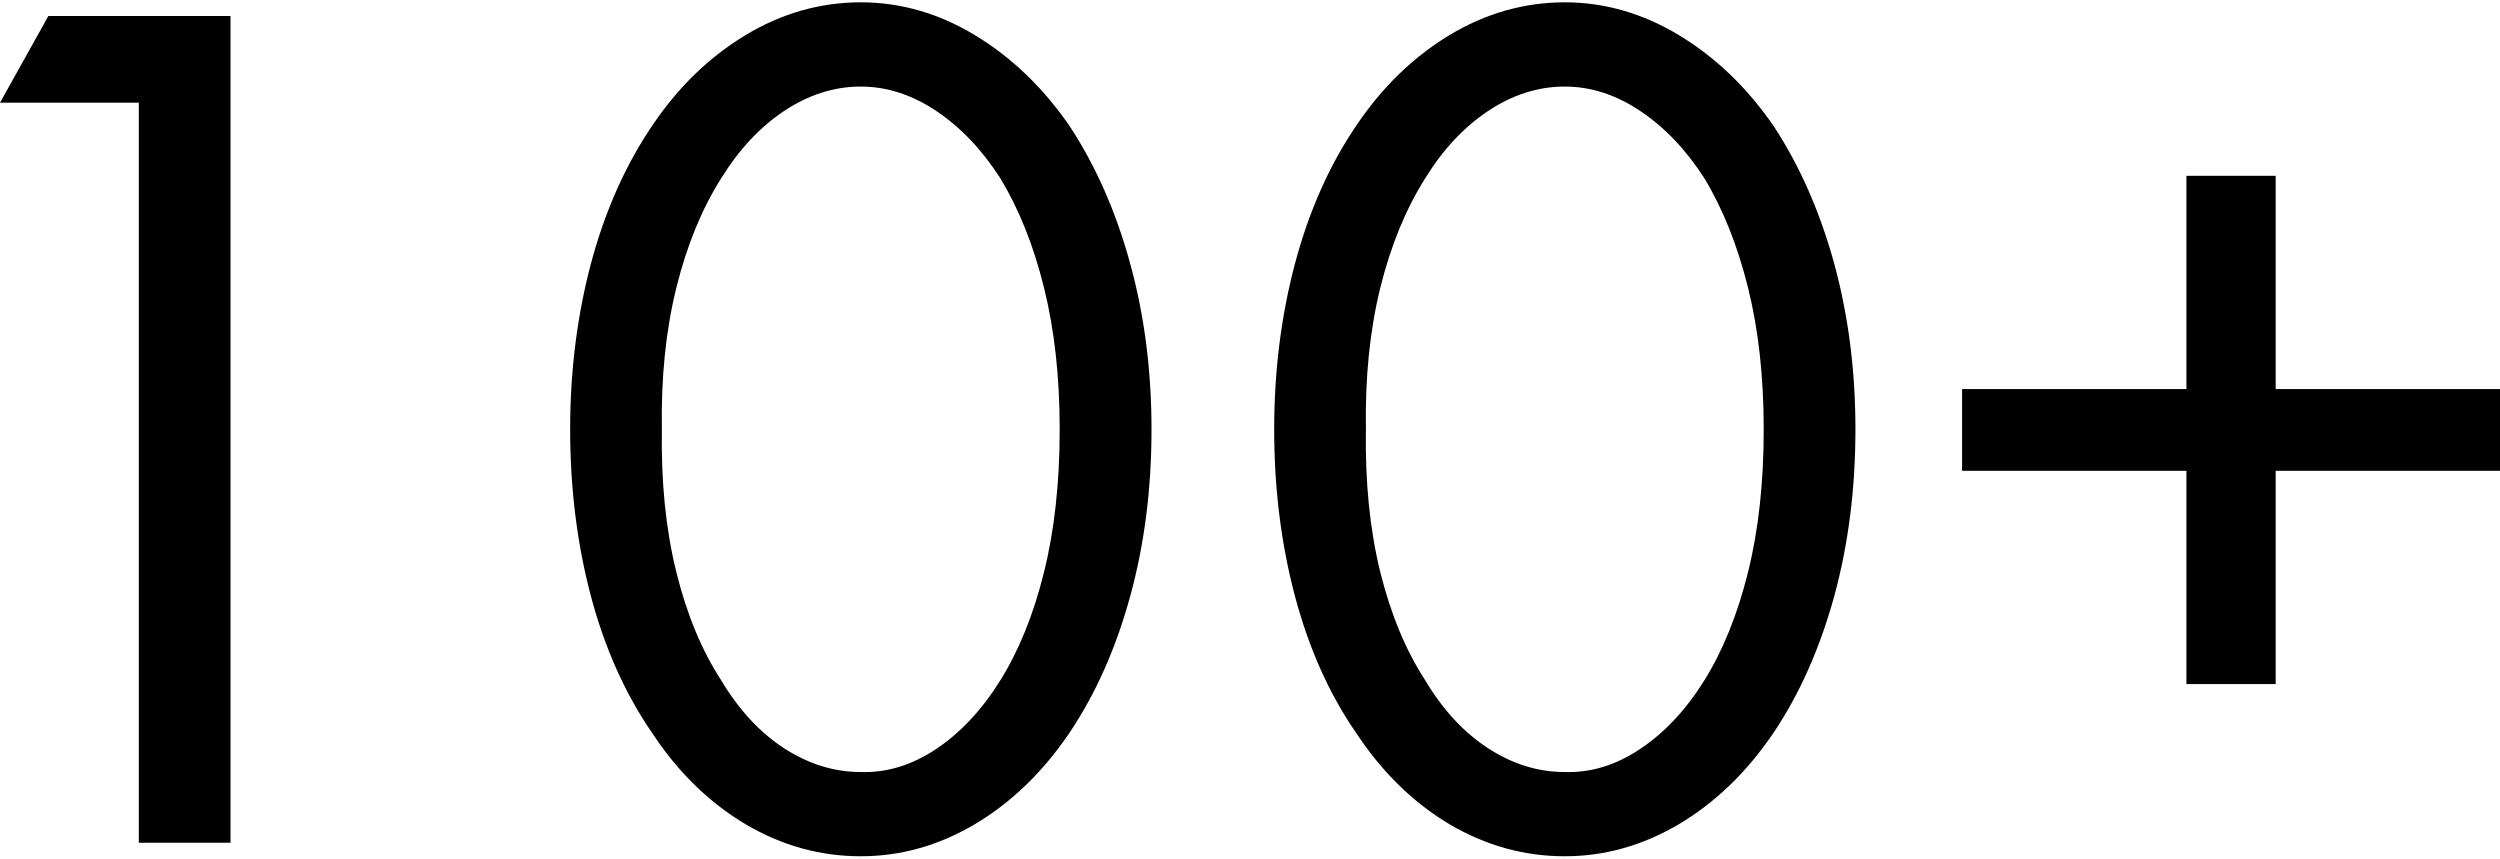<?xml version="1.0" encoding="UTF-8"?>
<!DOCTYPE svg PUBLIC "-//W3C//DTD SVG 1.1//EN" "http://www.w3.org/Graphics/SVG/1.1/DTD/svg11.dtd">
<!-- Creator: CorelDRAW X7 -->
<svg xmlns="http://www.w3.org/2000/svg" xml:space="preserve" width="99px" height="34px" version="1.1" style="shape-rendering:geometricPrecision; text-rendering:geometricPrecision; image-rendering:optimizeQuality; fill-rule:evenodd; clip-rule:evenodd"
viewBox="0 0 23415 7998"
 xmlns:xlink="http://www.w3.org/1999/xlink">
 <defs>
  <style type="text/css">
   <![CDATA[
    .fil0 {fill:black;fill-rule:nonzero}
   ]]>
  </style>
 </defs>
 <g id="Слой_x0020_1">
  <path class="fil0" d="M1300 7871l0 -6931 -1300 0 453 -812 1706 0 0 7743 -859 0zm6762 127c-381,0 -741,-100 -1081,-301 -339,-202 -631,-486 -875,-857 -251,-364 -441,-790 -571,-1276 -129,-487 -195,-1008 -195,-1565 0,-549 66,-1066 195,-1553 130,-486 320,-916 571,-1287 244,-364 536,-646 875,-851 340,-205 700,-308 1081,-308 374,0 730,103 1070,308 339,205 635,487 886,851 244,371 434,801 567,1287 134,487 200,1004 200,1553 0,557 -66,1078 -200,1565 -133,486 -323,912 -567,1276 -251,371 -547,655 -886,857 -340,201 -696,301 -1070,301zm0 -7209c-249,0 -487,76 -716,227 -226,151 -423,360 -590,630 -182,287 -323,629 -421,1026 -99,399 -144,840 -136,1327 -8,495 37,941 136,1339 98,397 239,735 421,1014 167,279 364,489 590,636 229,147 467,221 716,221 242,8 478,-64 705,-215 226,-151 427,-363 601,-642 174,-279 312,-617 410,-1014 99,-398 147,-844 147,-1339 0,-487 -48,-928 -147,-1327 -98,-397 -236,-739 -410,-1026 -174,-270 -375,-479 -601,-630 -227,-151 -463,-227 -705,-227zm6594 7209c-381,0 -741,-100 -1082,-301 -338,-202 -630,-486 -874,-857 -252,-364 -441,-790 -571,-1276 -129,-487 -195,-1008 -195,-1565 0,-549 66,-1066 195,-1553 130,-486 319,-916 571,-1287 244,-364 536,-646 874,-851 341,-205 701,-308 1082,-308 373,0 729,103 1070,308 339,205 635,487 886,851 244,371 433,801 567,1287 133,487 199,1004 199,1553 0,557 -66,1078 -199,1565 -134,486 -323,912 -567,1276 -251,371 -547,655 -886,857 -341,201 -697,301 -1070,301zm0 -7209c-250,0 -488,76 -716,227 -226,151 -424,360 -590,630 -182,287 -323,629 -422,1026 -98,399 -143,840 -135,1327 -8,495 37,941 135,1339 99,397 240,735 422,1014 166,279 364,489 590,636 228,147 466,221 716,221 242,8 478,-64 704,-215 227,-151 428,-363 602,-642 174,-279 311,-617 410,-1014 99,-398 147,-844 147,-1339 0,-487 -48,-928 -147,-1327 -99,-397 -236,-739 -410,-1026 -174,-270 -375,-479 -602,-630 -226,-151 -462,-227 -704,-227zm3721 3599l0 -766 2101 0 0 -1997 836 0 0 1997 2101 0 0 766 -2101 0 0 1997 -836 0 0 -1997 -2101 0z"/>
 </g>
</svg>
